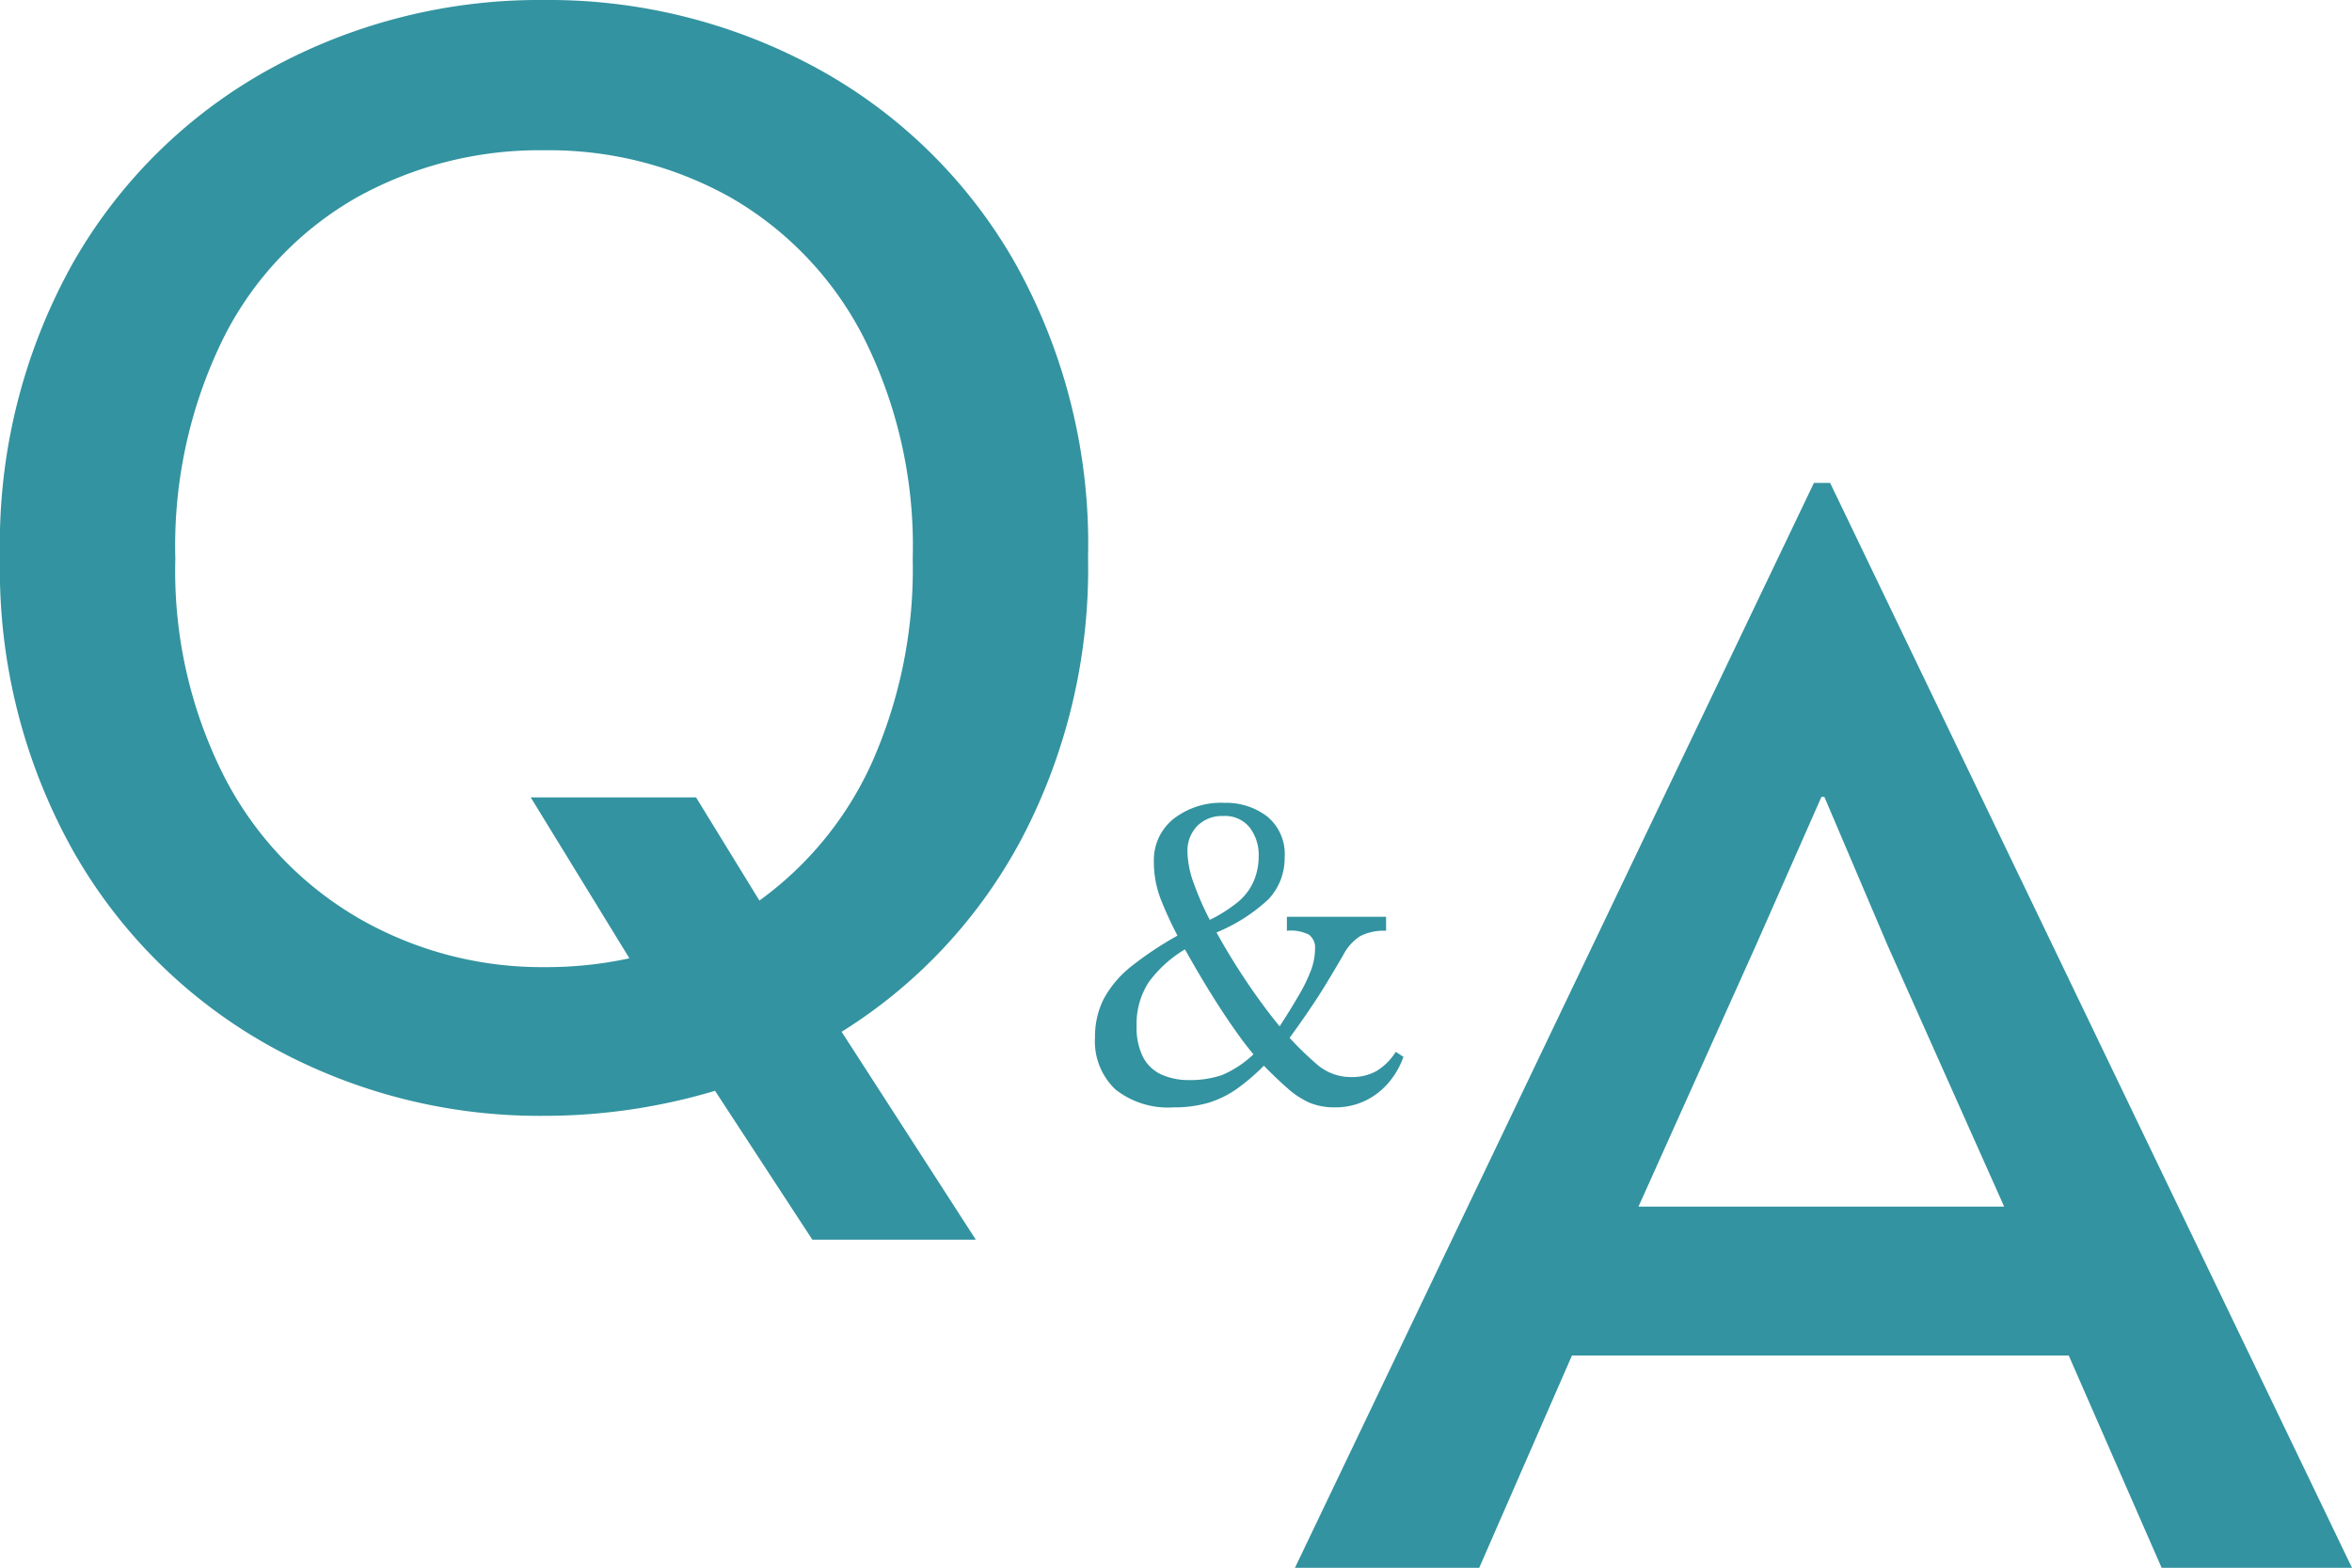 <svg xmlns="http://www.w3.org/2000/svg" xmlns:xlink="http://www.w3.org/1999/xlink" width="46.949" height="31.301" viewBox="0 0 46.949 31.301">
  <defs>
    <clipPath id="clip-path">
      <rect id="長方形_1066" data-name="長方形 1066" width="46.949" height="31.301" fill="#3393a0"/>
    </clipPath>
    <clipPath id="clip-path-2">
      <rect id="長方形_1067" data-name="長方形 1067" width="8.046" height="13.135" fill="#3393a0"/>
    </clipPath>
  </defs>
  <g id="グループ_928" data-name="グループ 928" transform="translate(-8443 -739)">
    <g id="グループ_909" data-name="グループ 909" transform="translate(8443 739)">
      <g id="グループ_908" data-name="グループ 908" clip-path="url(#clip-path)">
        <path id="パス_1600" data-name="パス 1600" d="M20.394,16.744A10.148,10.148,0,0,1,16.8,20.6l2.678,4.15H16.215l-1.942-2.972a11.9,11.9,0,0,1-3.413.5A11.071,11.071,0,0,1,5.43,20.908a10.212,10.212,0,0,1-3.959-3.9A11.5,11.5,0,0,1,0,11.124a11.477,11.477,0,0,1,1.471-5.9A10.142,10.142,0,0,1,5.43,1.353,11.173,11.173,0,0,1,10.859,0a11.179,11.179,0,0,1,5.43,1.353,10.143,10.143,0,0,1,3.958,3.87,11.483,11.483,0,0,1,1.472,5.9,11.606,11.606,0,0,1-1.324,5.62M4.5,15.552a6.914,6.914,0,0,0,2.693,2.8,7.321,7.321,0,0,0,3.664.957,7.865,7.865,0,0,0,1.707-.176L10.594,15.92h3.3l1.265,2.06a6.905,6.905,0,0,0,2.251-2.766,9.527,9.527,0,0,0,.809-4.061,9.265,9.265,0,0,0-.986-4.429,6.788,6.788,0,0,0-2.648-2.781A7.424,7.424,0,0,0,10.859,3a7.5,7.5,0,0,0-3.738.942A6.665,6.665,0,0,0,4.473,6.724,9.374,9.374,0,0,0,3.5,11.153a9.076,9.076,0,0,0,1,4.4" fill="#3393a0"/>
        <path id="パス_1601" data-name="パス 1601" d="M215.342,76.34,225.759,98h-3.8l-1.854-4.238h-9.917L208.337,98h-3.678L215.018,76.34Zm-1.472,9.211-2.354,5.238h7.3l-2.324-5.209-1.265-2.972h-.059Z" transform="translate(-178.81 -66.698)" fill="#3393a0"/>
      </g>
    </g>
    <g id="グループ_910" data-name="グループ 910" transform="translate(8464.588 753.262)" clip-path="url(#clip-path-2)">
      <path id="パス_1602" data-name="パス 1602" d="M5.067.126A1.306,1.306,0,0,1,4.549.032a1.711,1.711,0,0,1-.45-.3q-.23-.2-.554-.535a6.392,6.392,0,0,1-.45-.572q-.261-.364-.554-.841T1.971-3.2a7.448,7.448,0,0,1-.4-.859,2.055,2.055,0,0,1-.126-.725,1.051,1.051,0,0,1,.387-.846,1.546,1.546,0,0,1,1.026-.324,1.346,1.346,0,0,1,.846.27.968.968,0,0,1,.351.819,1.192,1.192,0,0,1-.324.837,3.427,3.427,0,0,1-1.134.7l-.135-.243a3,3,0,0,0,.657-.4A1.132,1.132,0,0,0,3.442-4.4a1.275,1.275,0,0,0,.095-.49.9.9,0,0,0-.18-.572.624.624,0,0,0-.522-.229.7.7,0,0,0-.526.2.715.715,0,0,0-.194.522,1.929,1.929,0,0,0,.126.621,5.816,5.816,0,0,0,.338.765q.212.405.468.815T3.564-2q.261.36.486.621a6.4,6.4,0,0,0,.662.657,1.032,1.032,0,0,0,.679.243,1,1,0,0,0,.491-.117,1.167,1.167,0,0,0,.391-.387l.153.1A1.6,1.6,0,0,1,6.1-.333,1.412,1.412,0,0,1,5.63.009,1.38,1.38,0,0,1,5.067.126Zm-3.231,0A1.692,1.692,0,0,1,.675-.234,1.324,1.324,0,0,1,.27-1.278a1.651,1.651,0,0,1,.176-.765A2.112,2.112,0,0,1,1.008-2.7a6.844,6.844,0,0,1,1.008-.657l.135.279a2.475,2.475,0,0,0-.806.7A1.53,1.53,0,0,0,1.1-1.5a1.317,1.317,0,0,0,.126.617.78.78,0,0,0,.364.351,1.33,1.33,0,0,0,.571.113,1.968,1.968,0,0,0,.644-.1A2.11,2.11,0,0,0,3.5-1l.207.225A4.177,4.177,0,0,1,3.1-.243a2.007,2.007,0,0,1-.59.284A2.455,2.455,0,0,1,1.836.126Zm2.25-1.3-.207-.2q.288-.441.459-.738a3.224,3.224,0,0,0,.248-.513,1.239,1.239,0,0,0,.076-.414.322.322,0,0,0-.122-.283A.8.8,0,0,0,4.1-3.4v-.279h1.98V-3.4a1.031,1.031,0,0,0-.518.108.984.984,0,0,0-.338.378q-.189.324-.342.576t-.338.522Q4.365-1.548,4.086-1.17Z" transform="translate(0 7.721)" fill="#3393a0"/>
    </g>
  </g>
</svg>
